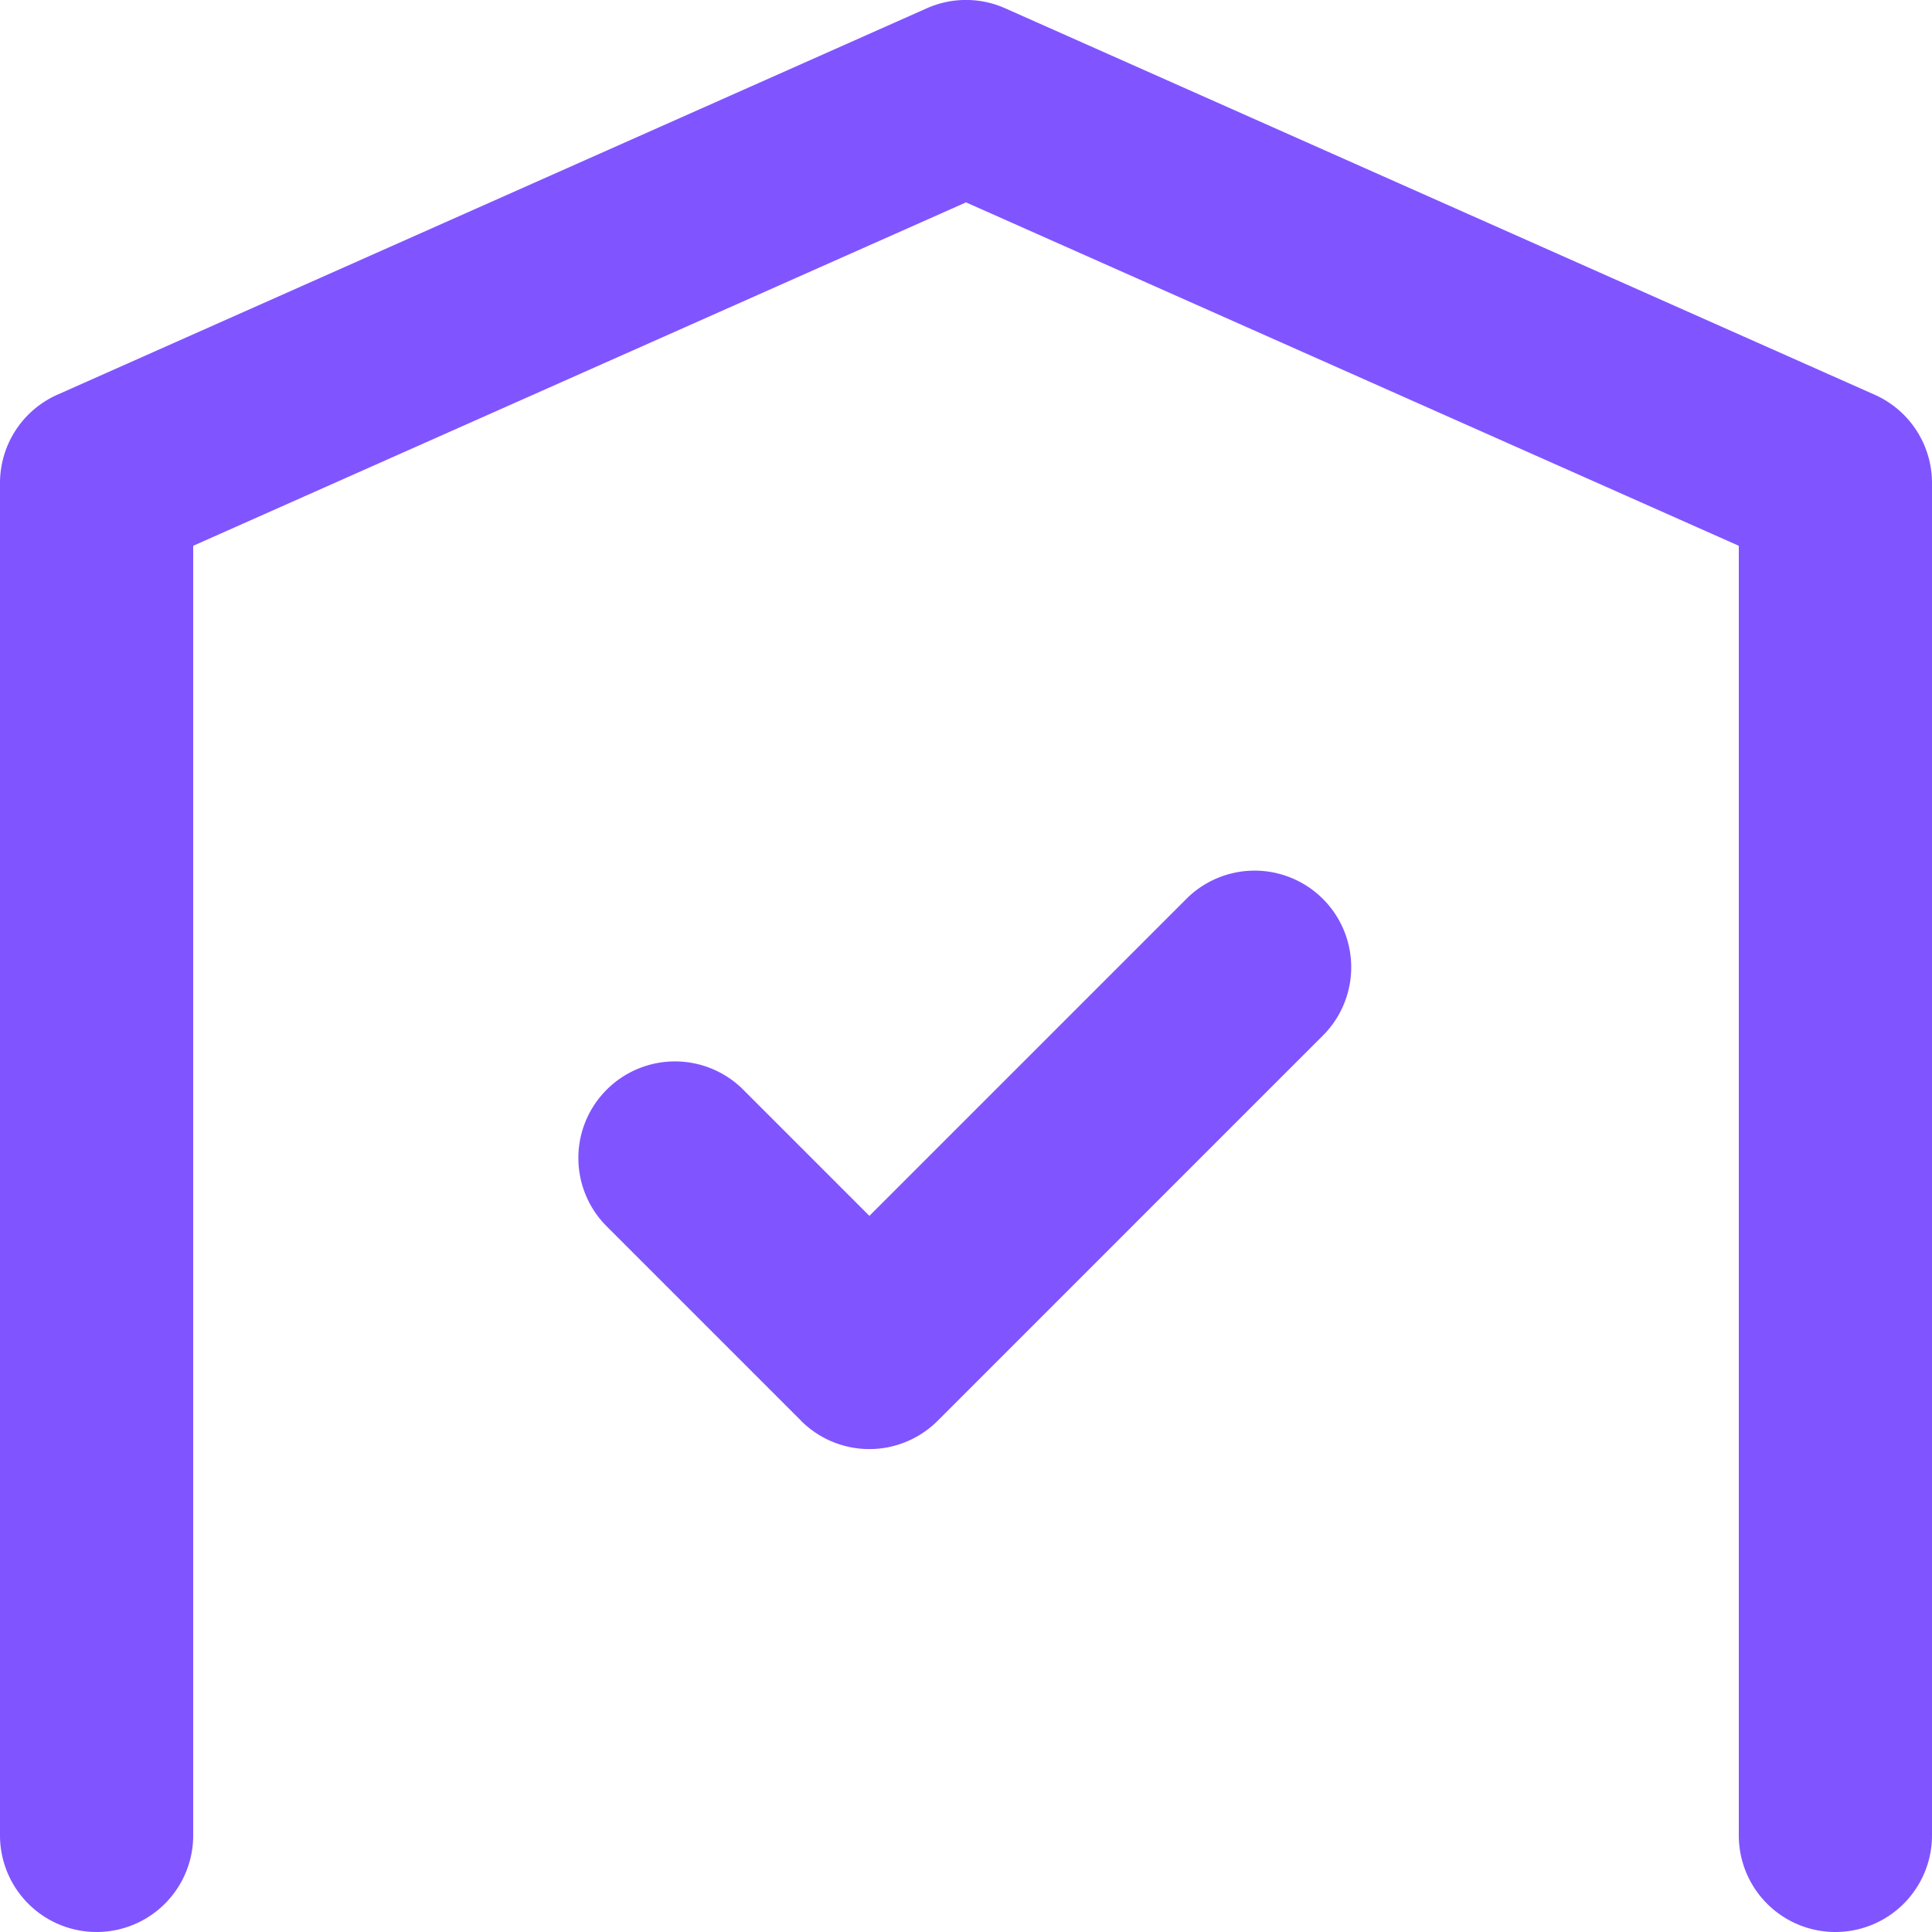 <svg id="approve-products-icon" xmlns="http://www.w3.org/2000/svg" xmlns:xlink="http://www.w3.org/1999/xlink" width="40" height="40" viewBox="0 0 40 40">
  <defs>
    <clipPath id="clip-path">
      <path id="Icon" d="M36,38V11.3L20,4.19,4,11.3V38a2,2,0,0,1-4,0V10A2,2,0,0,1,1.188,8.172l18-8a1.993,1.993,0,0,1,1.624,0l18,8A2,2,0,0,1,40,10V38a2,2,0,0,1-4,0ZM16.585,29.414l-4-4a2,2,0,1,1,2.828-2.828L18,25.173l6.586-6.586a2,2,0,0,1,2.828,2.828l-8,8a2,2,0,0,1-2.83,0Z" fill="#31373d"/>
    </clipPath>
  </defs>
  <rect id="Monotone_background" data-name="Monotone background" width="40" height="40" fill="rgba(0,0,0,0)"/>
  <path id="Icon-2" data-name="Icon" d="M36,38V11.3L20,4.19,4,11.3V38a2,2,0,0,1-4,0V10A2,2,0,0,1,1.188,8.172l18-8a1.993,1.993,0,0,1,1.624,0l18,8A2,2,0,0,1,40,10V38a2,2,0,0,1-4,0ZM16.585,29.414l-4-4a2,2,0,1,1,2.828-2.828L18,25.173l6.586-6.586a2,2,0,0,1,2.828,2.828l-8,8a2,2,0,0,1-2.83,0Z" fill="#8055ff"/>
</svg>
